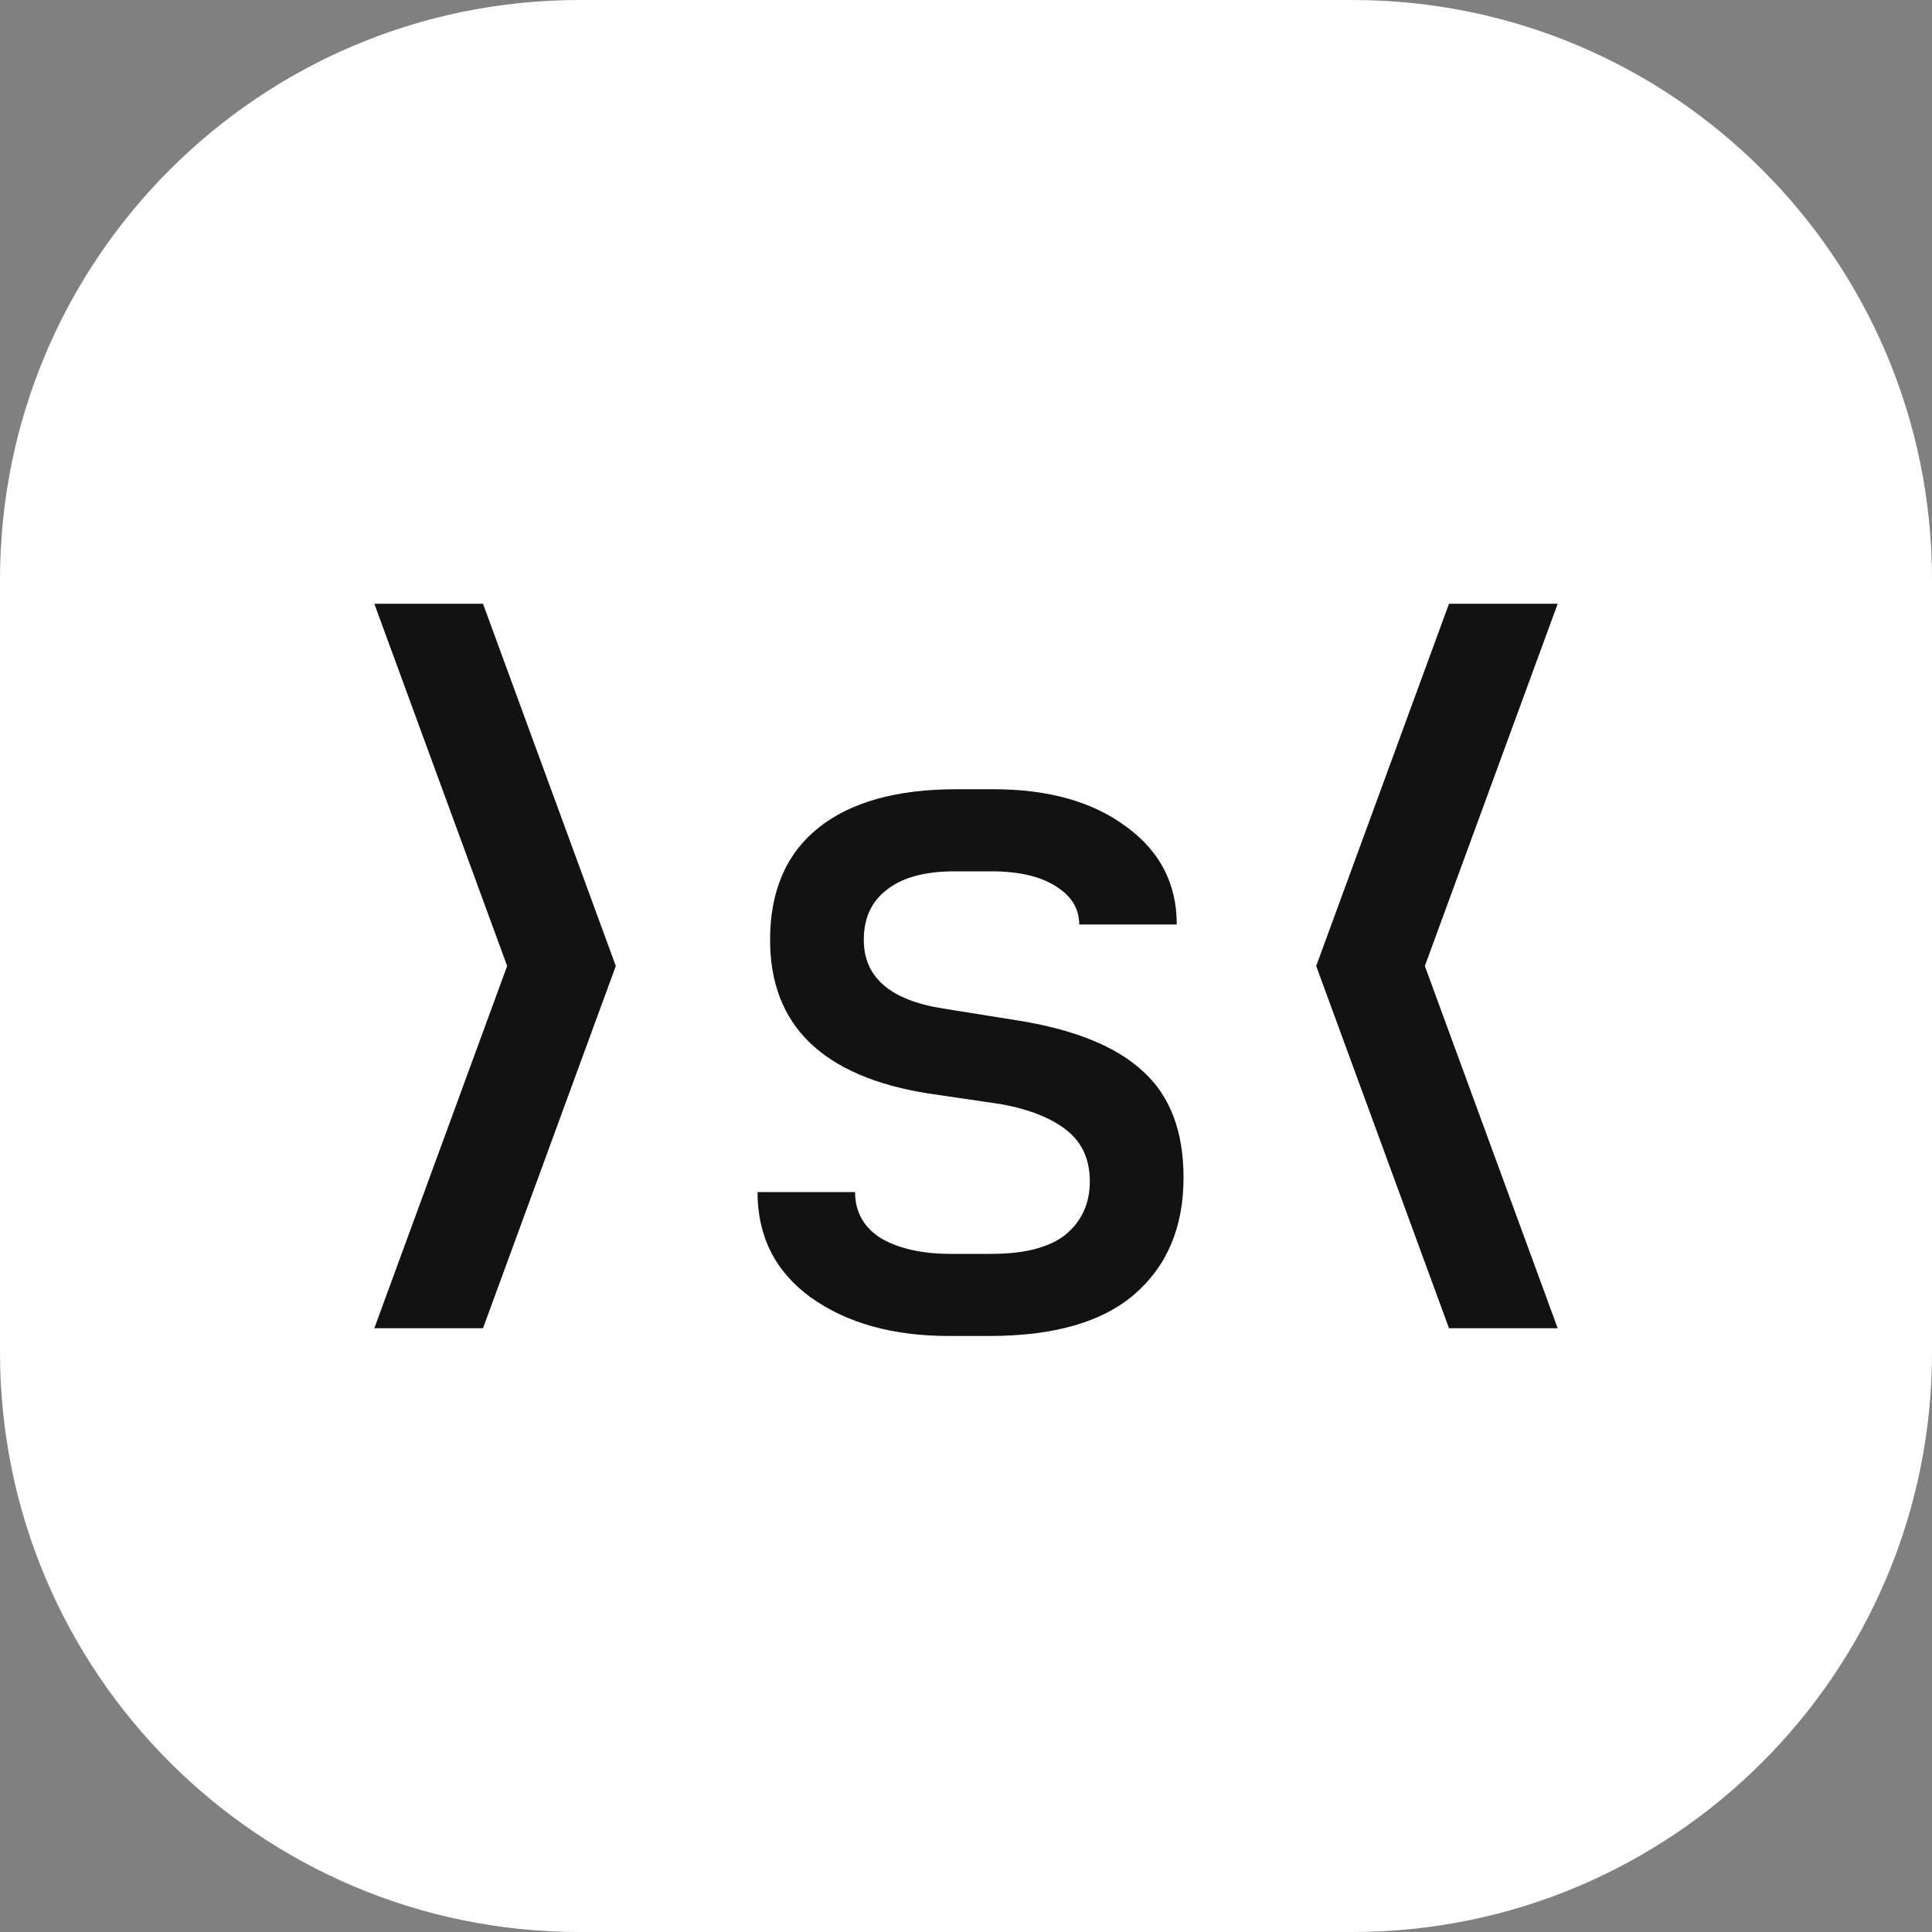 <svg width="74" height="74" viewBox="0 0 74 74" fill="none" xmlns="http://www.w3.org/2000/svg">
<rect x="0" y="0" width="74" height="74" fill="#808080" stroke="none"/>
<path d="M0 22.2C0 9.939 9.939 0 22.2 0H51.8C64.061 0 74 9.939 74 22.2V51.8C74 64.061 64.061 74 51.8 74H22.2C9.939 74 0 64.061 0 51.8V22.2Z" fill="white"/>
<path d="M14.337 23.125H18.5L23.587 37L18.5 50.875H14.337L19.425 37L14.337 23.125Z" fill="#121212"/>
<path d="M36.341 51.171C34.195 51.171 32.431 50.678 31.05 49.691C29.694 48.704 29.015 47.36 29.015 45.658H32.752C32.752 46.423 33.085 47.015 33.751 47.434C34.442 47.829 35.33 48.026 36.415 48.026H37.969C39.252 48.026 40.202 47.779 40.818 47.286C41.435 46.768 41.743 46.09 41.743 45.251C41.743 44.412 41.447 43.759 40.855 43.29C40.263 42.821 39.425 42.488 38.339 42.291L35.564 41.884C31.519 41.243 29.496 39.282 29.496 36.001C29.496 34.126 30.113 32.696 31.346 31.709C32.58 30.722 34.343 30.229 36.637 30.229H38.043C40.164 30.229 41.867 30.71 43.149 31.672C44.432 32.609 45.073 33.855 45.073 35.409H41.336C41.336 34.792 41.028 34.299 40.411 33.929C39.819 33.559 39.005 33.374 37.969 33.374H36.563C35.428 33.374 34.565 33.608 33.973 34.077C33.381 34.521 33.085 35.162 33.085 36.001C33.085 37.432 34.096 38.307 36.119 38.628L38.894 39.072C41.114 39.417 42.742 40.071 43.778 41.033C44.814 41.97 45.332 43.327 45.332 45.103C45.332 47.002 44.703 48.495 43.445 49.58C42.212 50.641 40.362 51.171 37.895 51.171H36.341Z" fill="#121212"/>
<path d="M59.663 23.125H55.5L50.413 37L55.5 50.875H59.663L54.575 37L59.663 23.125Z" fill="#121212"/>
</svg>
